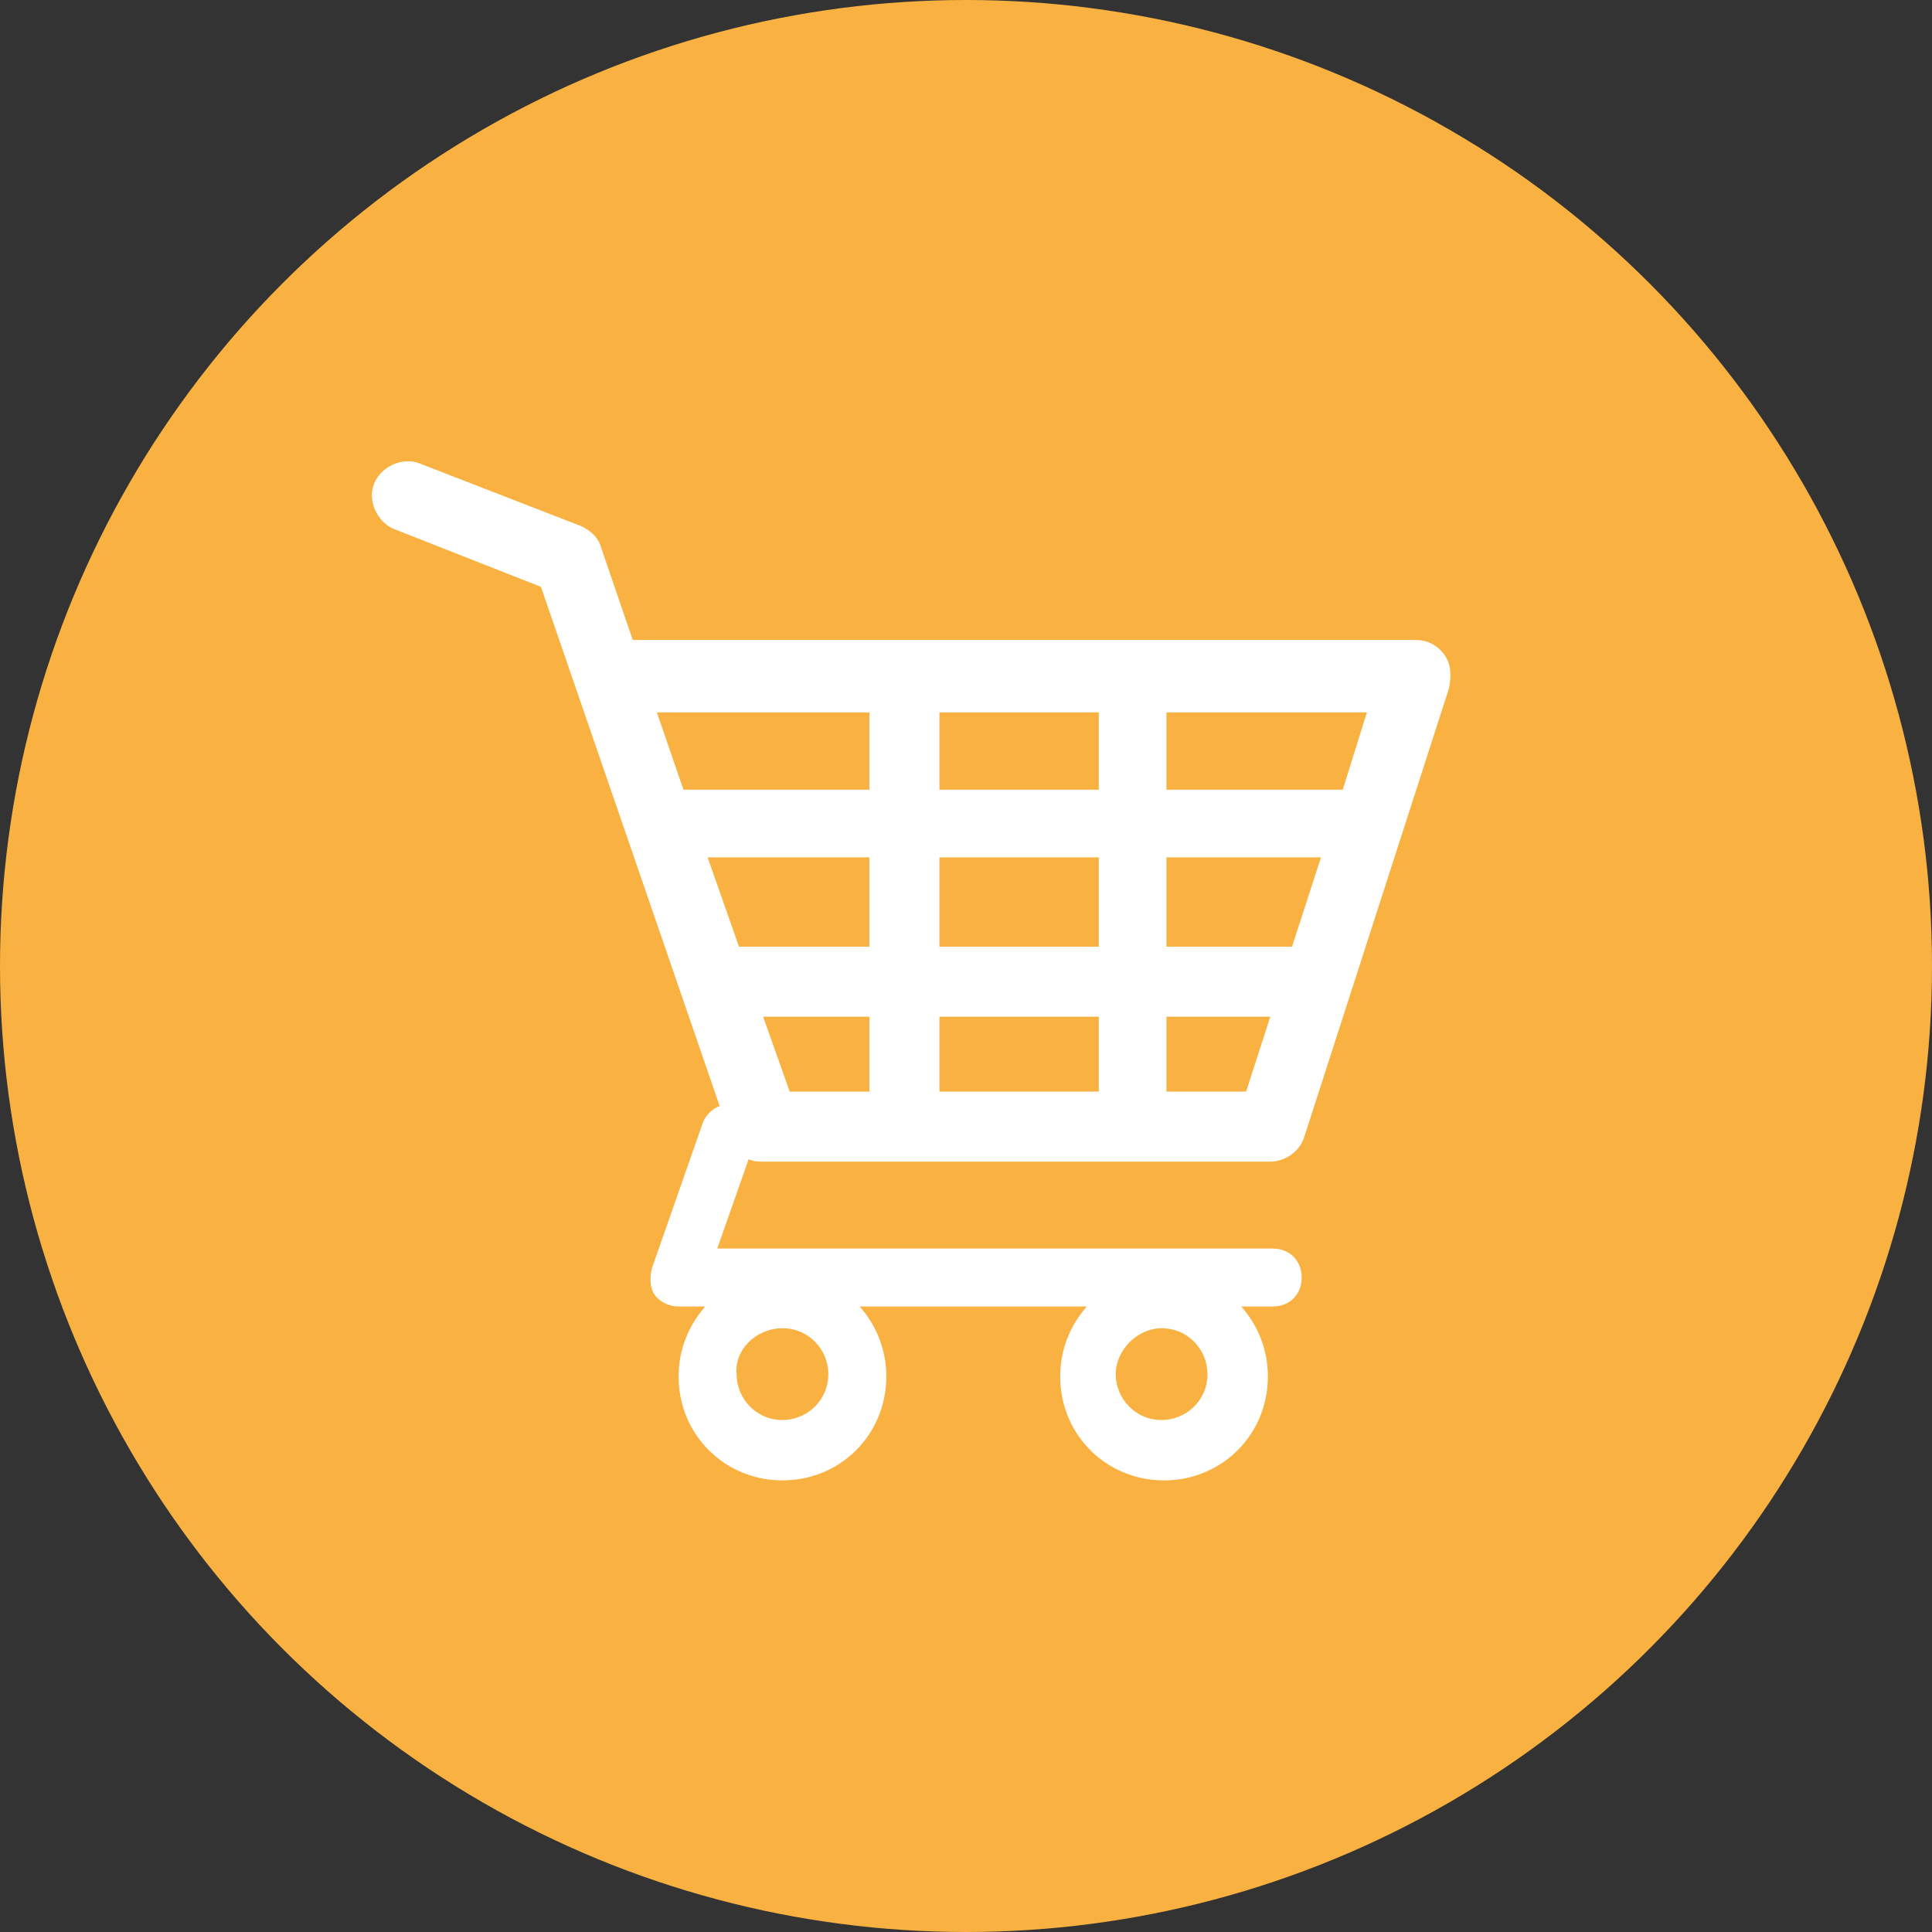 <?xml version="1.0" encoding="utf-8"?>
<!-- Generator: Adobe Illustrator 24.3.0, SVG Export Plug-In . SVG Version: 6.00 Build 0)  -->
<svg version="1.1" id="Layer_1" xmlns="http://www.w3.org/2000/svg" xmlns:xlink="http://www.w3.org/1999/xlink" x="0px" y="0px"
	 viewBox="0 0 80 80" style="enable-background:new 0 0 80 80;" xml:space="preserve">
<rect x="0" y="0" width="80" height="80" fill="#333333" stroke="none"/>
<style type="text/css">
	.Icon_x0020_color_x0020_2{fill:#FFFFFF;}
	.st0{fill:#F9B241;}
</style>
<g>
	<circle class="st0" cx="40" cy="40" r="40"/>
</g>
<path class="Icon_x0020_color_x0020_2" d="M59.8,27.1c-0.3-0.4-0.7-0.6-1.2-0.6H26.4c-0.1,0-0.1,0-0.2,0l-1.3-3.8
	c-0.1-0.4-0.4-0.7-0.8-0.9l-6.7-2.6c-0.7-0.3-1.6,0.1-1.9,0.8c-0.3,0.7,0.1,1.6,0.8,1.9l6.1,2.4l7.4,21.5c-0.3,0.1-0.6,0.4-0.7,0.7
	l-2.1,6c-0.1,0.4-0.1,0.8,0.1,1.1c0.2,0.3,0.6,0.5,1,0.5h1.1c-0.7,0.8-1.1,1.8-1.1,2.9c0,2.4,1.9,4.3,4.3,4.3c2.4,0,4.3-1.9,4.3-4.3
	c0-1.1-0.4-2.1-1.1-2.9h9.4c-0.7,0.8-1.1,1.8-1.1,2.9c0,2.4,1.9,4.3,4.3,4.3c2.4,0,4.3-1.9,4.3-4.3c0-1.1-0.4-2.1-1.1-2.9h1.3
	c0.7,0,1.2-0.5,1.2-1.2c0-0.7-0.5-1.2-1.2-1.2H29.7l1.3-3.7c0.2,0.1,0.4,0.1,0.6,0.1h21c0.6,0,1.2-0.4,1.4-1l6-18.6
	C60.1,28,60.1,27.5,59.8,27.1z M48.1,55c1.1,0,1.9,0.9,1.9,1.9c0,1.1-0.9,1.9-1.9,1.9c-1.1,0-1.9-0.9-1.9-1.9
	C46.2,55.9,47.1,55,48.1,55z M32.4,55c1.1,0,1.9,0.9,1.9,1.9c0,1.1-0.9,1.9-1.9,1.9c-1.1,0-1.9-0.9-1.9-1.9
	C30.4,55.9,31.3,55,32.4,55z M36,45.2h-3.3l-1.1-3.1H36V45.2z M36,39.2h-5.4l-1.3-3.7H36V39.2z M36,32.7h-7.7l-1.1-3.2H36V32.7z
	 M45.5,45.2h-6.6v-3.1h6.6V45.2z M45.5,39.2h-6.6v-3.7h6.6V39.2z M45.5,32.7h-6.6v-3.2h6.6V32.7z M51.6,45.2h-3.3v-3.1h4.3
	L51.6,45.2z M53.5,39.2h-5.2v-3.7h6.4L53.5,39.2z M55.6,32.7h-7.3v-3.2h8.3L55.6,32.7z"/>
</svg>
